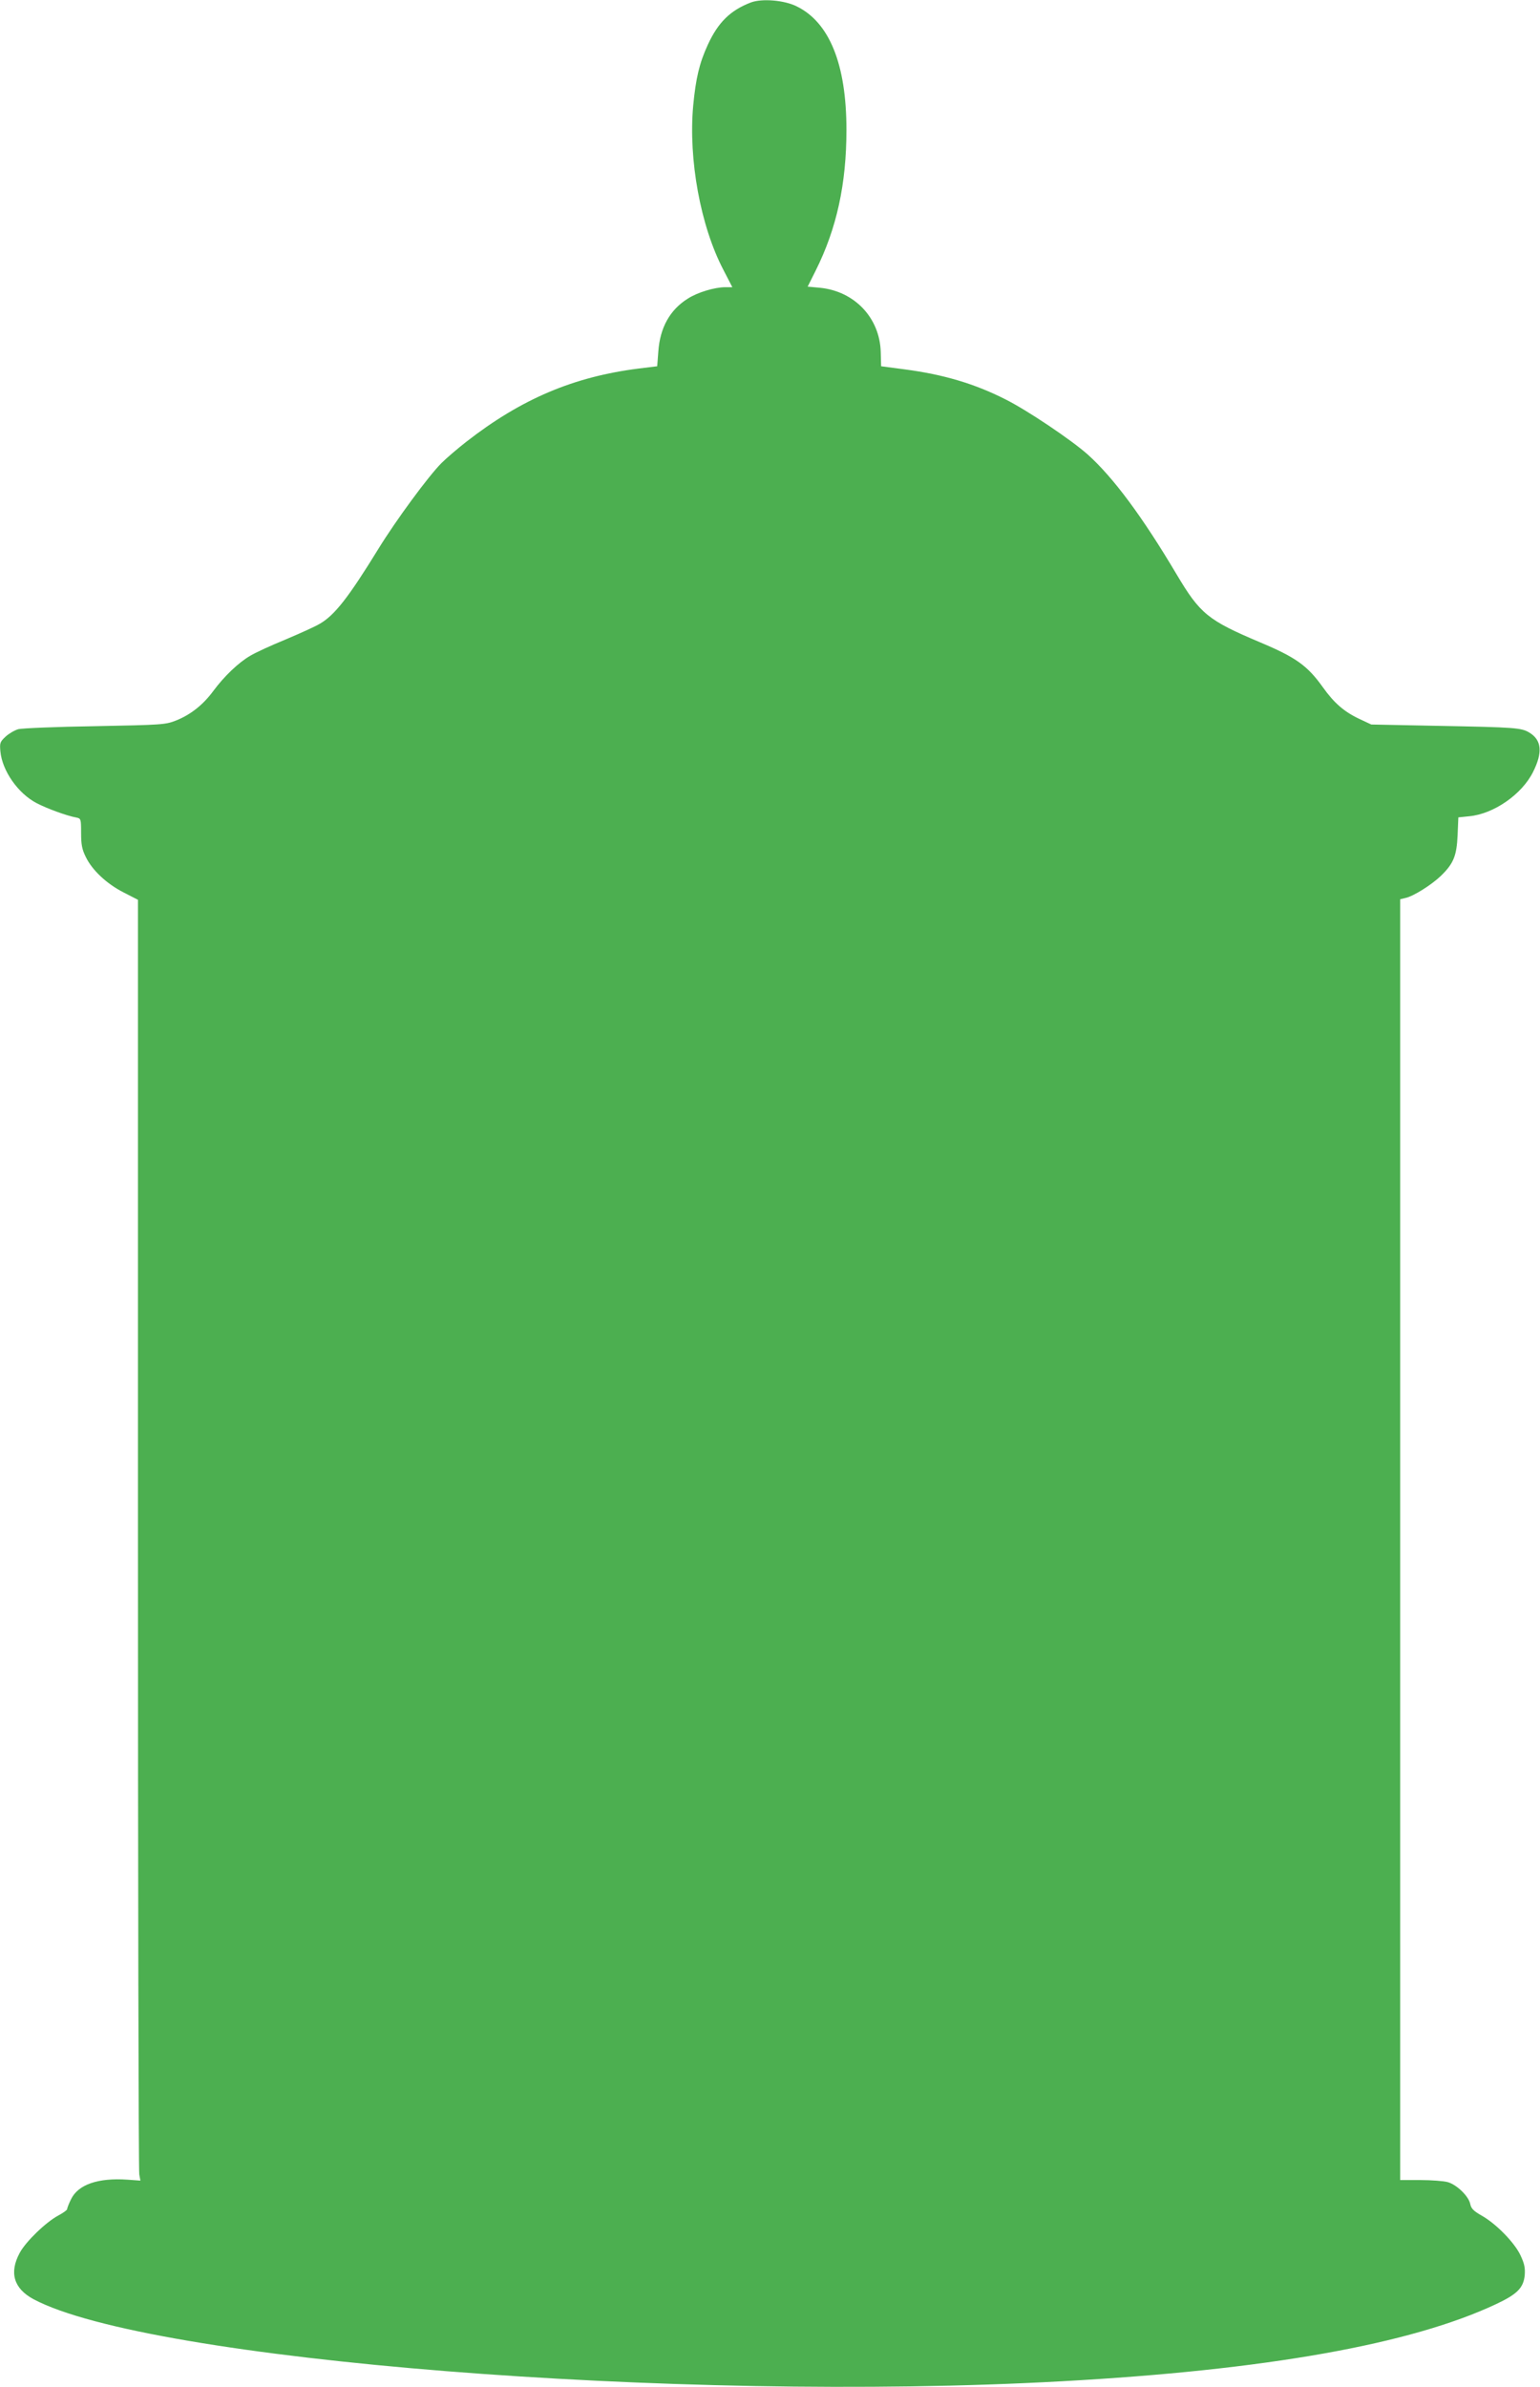 <?xml version="1.0" standalone="no"?>
<!DOCTYPE svg PUBLIC "-//W3C//DTD SVG 20010904//EN"
 "http://www.w3.org/TR/2001/REC-SVG-20010904/DTD/svg10.dtd">
<svg version="1.0" xmlns="http://www.w3.org/2000/svg"
 width="826pt" height="1280pt" viewBox="0 0 826 1280"
 preserveAspectRatio="xMidYMid meet">
<g transform="translate(0,1280) scale(0.1,-0.1)"
fill="#4caf50" stroke="none">
<path d="M4028 12787 c-110 -42 -176 -106 -232 -228 -45 -98 -64 -179 -78
-326 -26 -288 39 -645 162 -880 l48 -93 -37 0 c-58 0 -151 -28 -203 -62 -95
-60 -148 -155 -157 -283 l-6 -79 -98 -12 c-350 -44 -631 -163 -926 -393 -46
-36 -106 -87 -133 -114 -70 -70 -245 -308 -339 -461 -160 -260 -234 -355 -314
-401 -23 -14 -105 -51 -183 -84 -78 -32 -163 -71 -189 -87 -63 -36 -141 -111
-198 -188 -55 -75 -123 -129 -202 -160 -56 -22 -74 -23 -433 -30 -207 -3 -392
-11 -412 -16 -20 -6 -51 -24 -68 -40 -30 -28 -32 -34 -28 -79 10 -105 95 -226
195 -278 56 -29 162 -68 213 -77 24 -5 25 -8 25 -83 0 -62 5 -88 25 -128 34
-71 112 -144 202 -190 l78 -40 0 -3401 c0 -1871 3 -3416 7 -3434 l6 -33 -69 5
c-158 11 -265 -26 -303 -105 -12 -24 -21 -48 -21 -53 0 -5 -21 -20 -47 -34
-66 -35 -174 -139 -207 -200 -58 -107 -32 -192 74 -249 616 -328 3445 -554
5515 -440 1093 60 1871 198 2330 414 113 53 146 87 153 154 3 39 -1 61 -22
106 -31 68 -131 171 -210 215 -42 24 -55 37 -60 61 -8 42 -72 104 -121 118
-22 6 -88 11 -147 11 l-108 0 0 3434 0 3434 29 7 c42 9 139 70 189 118 68 66
85 107 90 218 l4 96 58 6 c131 12 283 117 343 238 52 104 46 170 -19 210 -44
27 -74 29 -499 37 l-350 7 -66 31 c-80 38 -134 85 -193 168 -83 116 -143 160
-338 242 -279 118 -321 152 -447 364 -184 310 -340 520 -477 643 -88 78 -325
238 -444 297 -164 83 -331 132 -535 159 l-129 17 -2 76 c-5 184 -141 327 -327
345 l-65 6 43 86 c113 226 165 465 165 755 0 351 -91 576 -267 662 -66 33
-185 43 -245 21z"/>
</g>
</svg>
